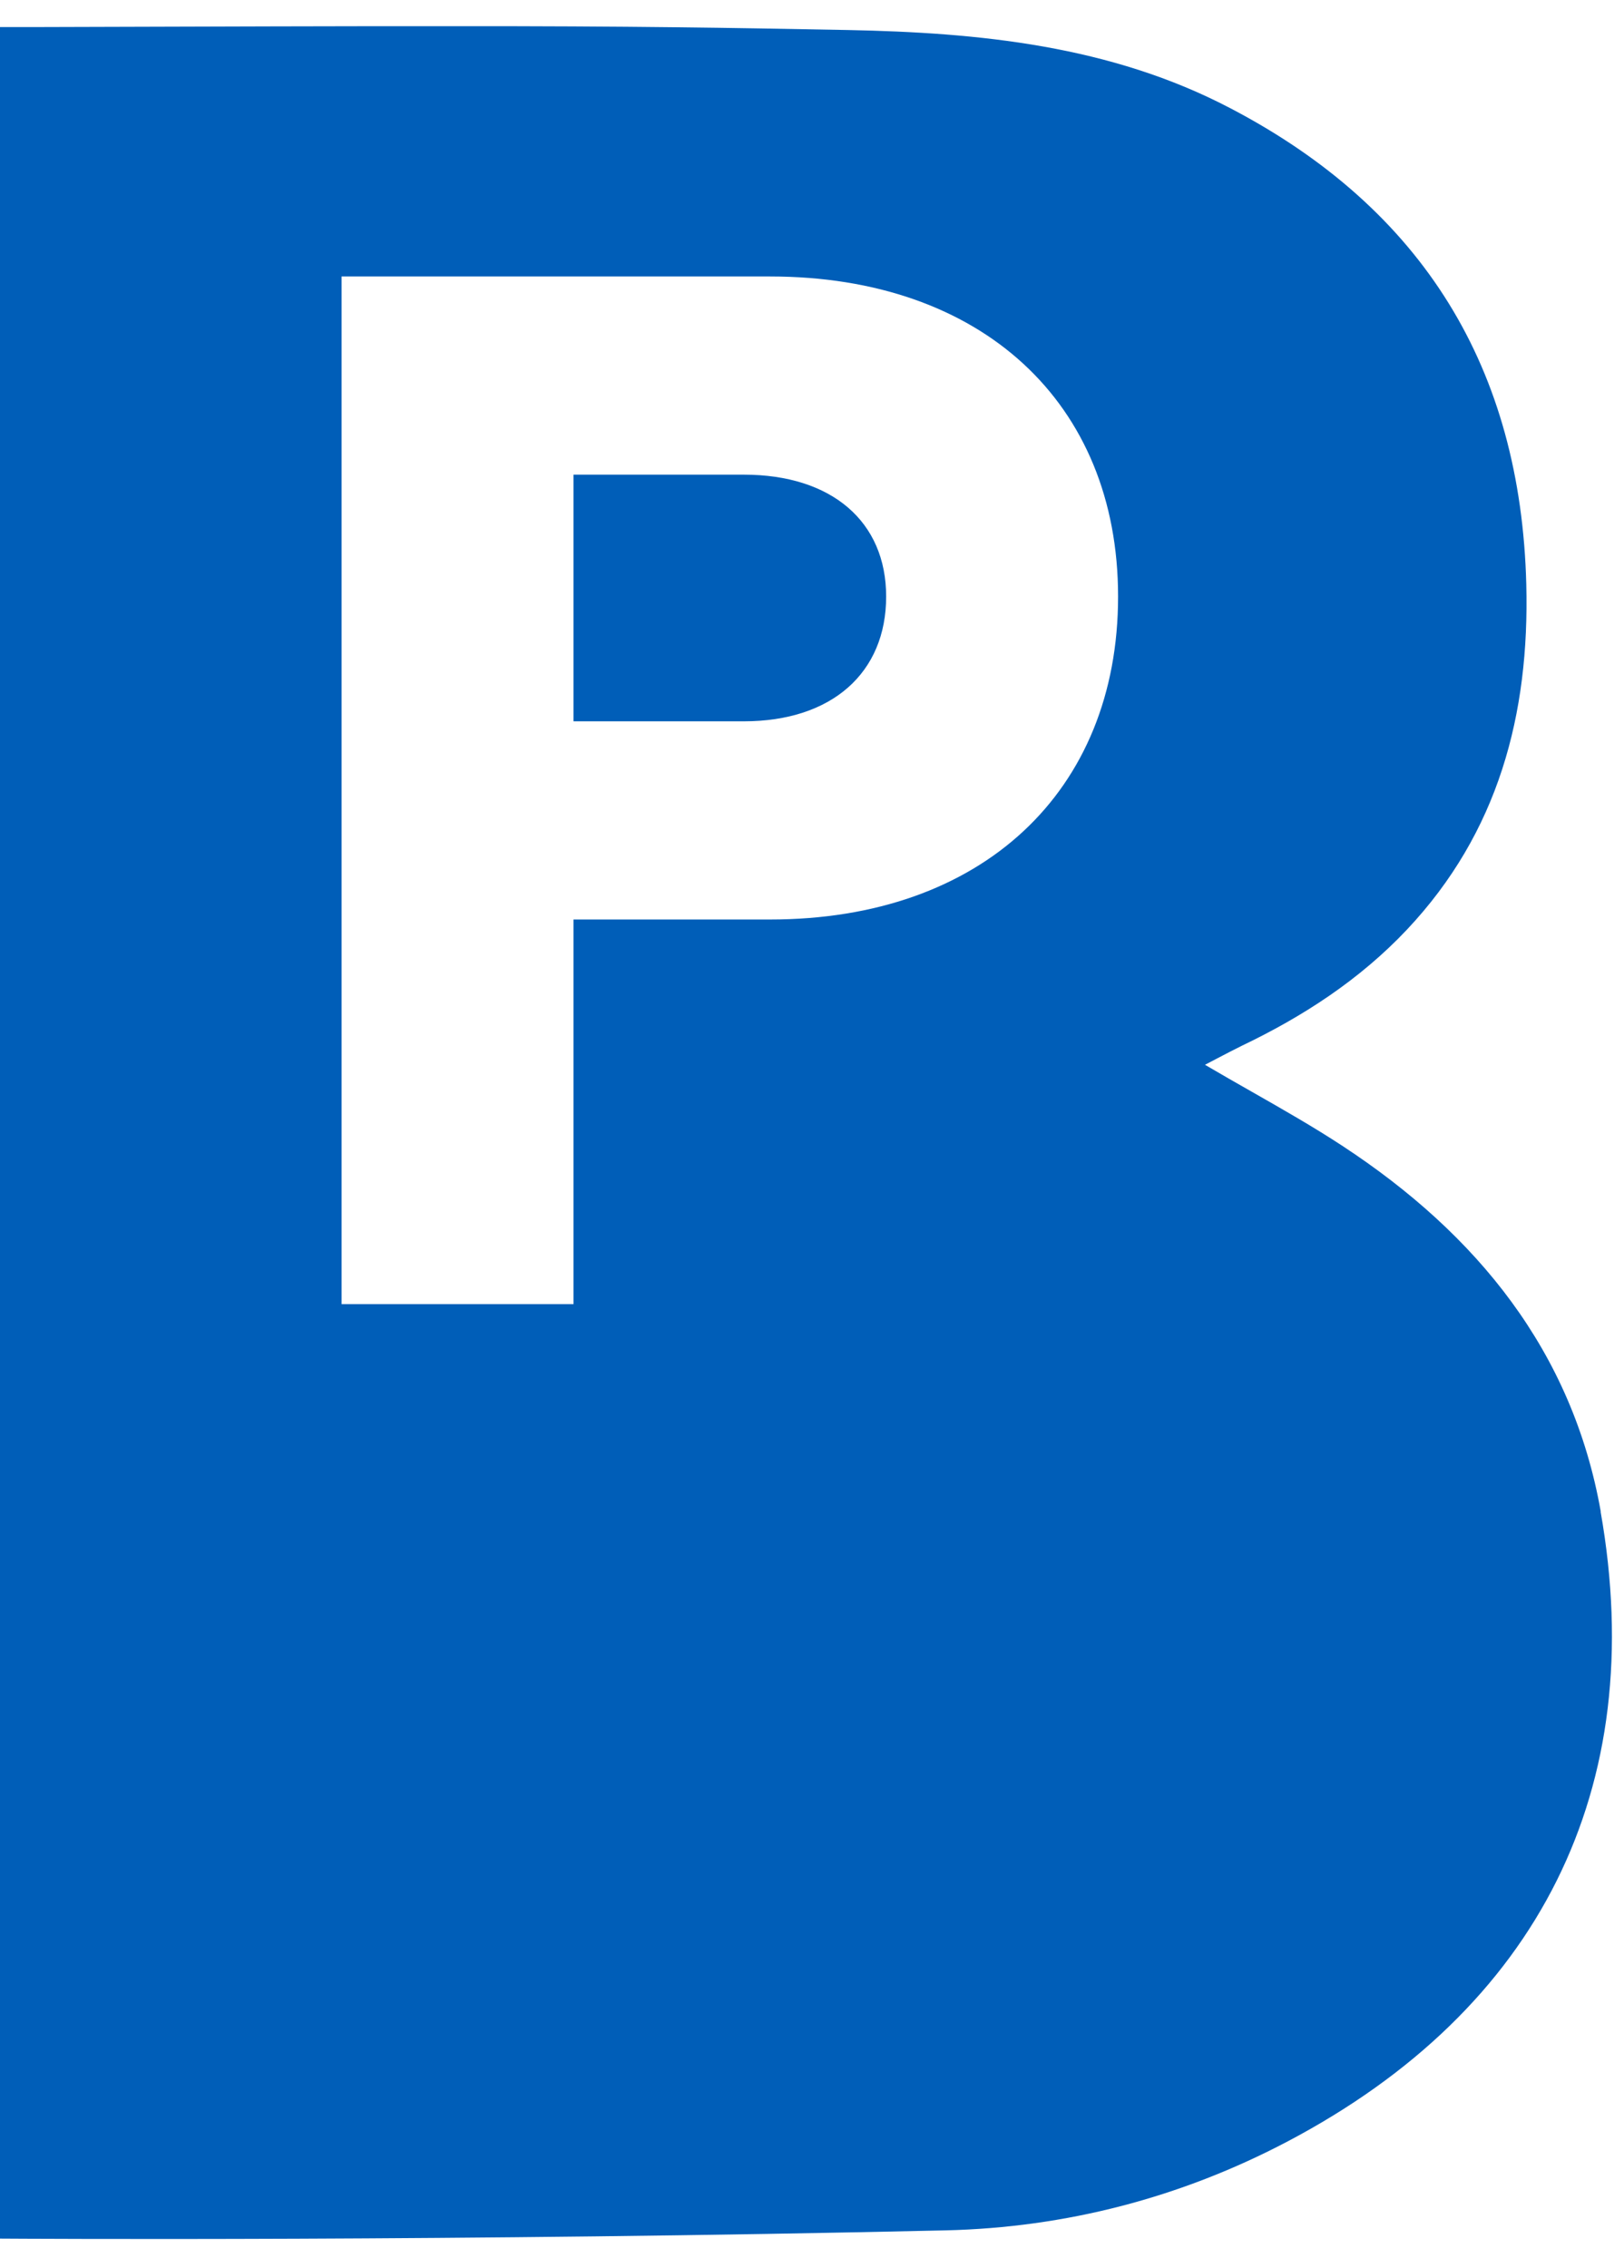 <svg xmlns="http://www.w3.org/2000/svg" fill="none" viewBox="0 0 53 74" height="74" width="53">
<g clip-path="url(#clip0_6986_4)">
<path fill="#005EB8" d="M52.243 49.335C51.319 44.098 48.2 40.273 43.817 37.397C42.878 36.78 41.898 36.221 40.857 35.628L40.857 35.628C40.361 35.346 39.851 35.055 39.325 34.746C39.469 34.672 39.6 34.603 39.723 34.538C40.022 34.382 40.268 34.253 40.518 34.13C42.533 33.167 44.375 31.967 45.909 30.343C48.906 27.166 49.92 23.303 49.811 19.067C49.631 12.032 46.455 6.827 40.159 3.535C36.244 1.481 31.944 1.064 27.67 0.98C25.661 0.942 23.929 0.91 22.106 0.89C17.684 0.839 13.378 0.845 0.96 0.884L-0.016 0.884L-0.016 73.05L0.004 73.05L0.005 73.05C0.616 73.054 14.974 73.145 30.86 72.781C34.775 72.691 38.535 71.715 42.02 69.88C50.215 65.56 53.835 58.372 52.237 49.329L52.243 49.335ZM11.147 9.022L11.147 42.557L18.716 42.557L18.716 30.005L25.135 30.005C32.034 30.005 36.489 25.837 36.489 19.466C36.489 13.142 32.034 9.022 25.135 9.022L11.147 9.022ZM24.273 23.538L18.716 23.538L18.716 15.489L24.273 15.489C27.147 15.489 28.92 17.023 28.92 19.466C28.92 21.957 27.147 23.538 24.273 23.538Z" clip-rule="evenodd" fill-rule="evenodd"></path>
</g>
<defs>
<clipPath id="clip0_6986_4">
<rect transform="translate(0 0.855)" fill="white" height="72.211" width="52.625"></rect>
</clipPath>
</defs>
</svg>
